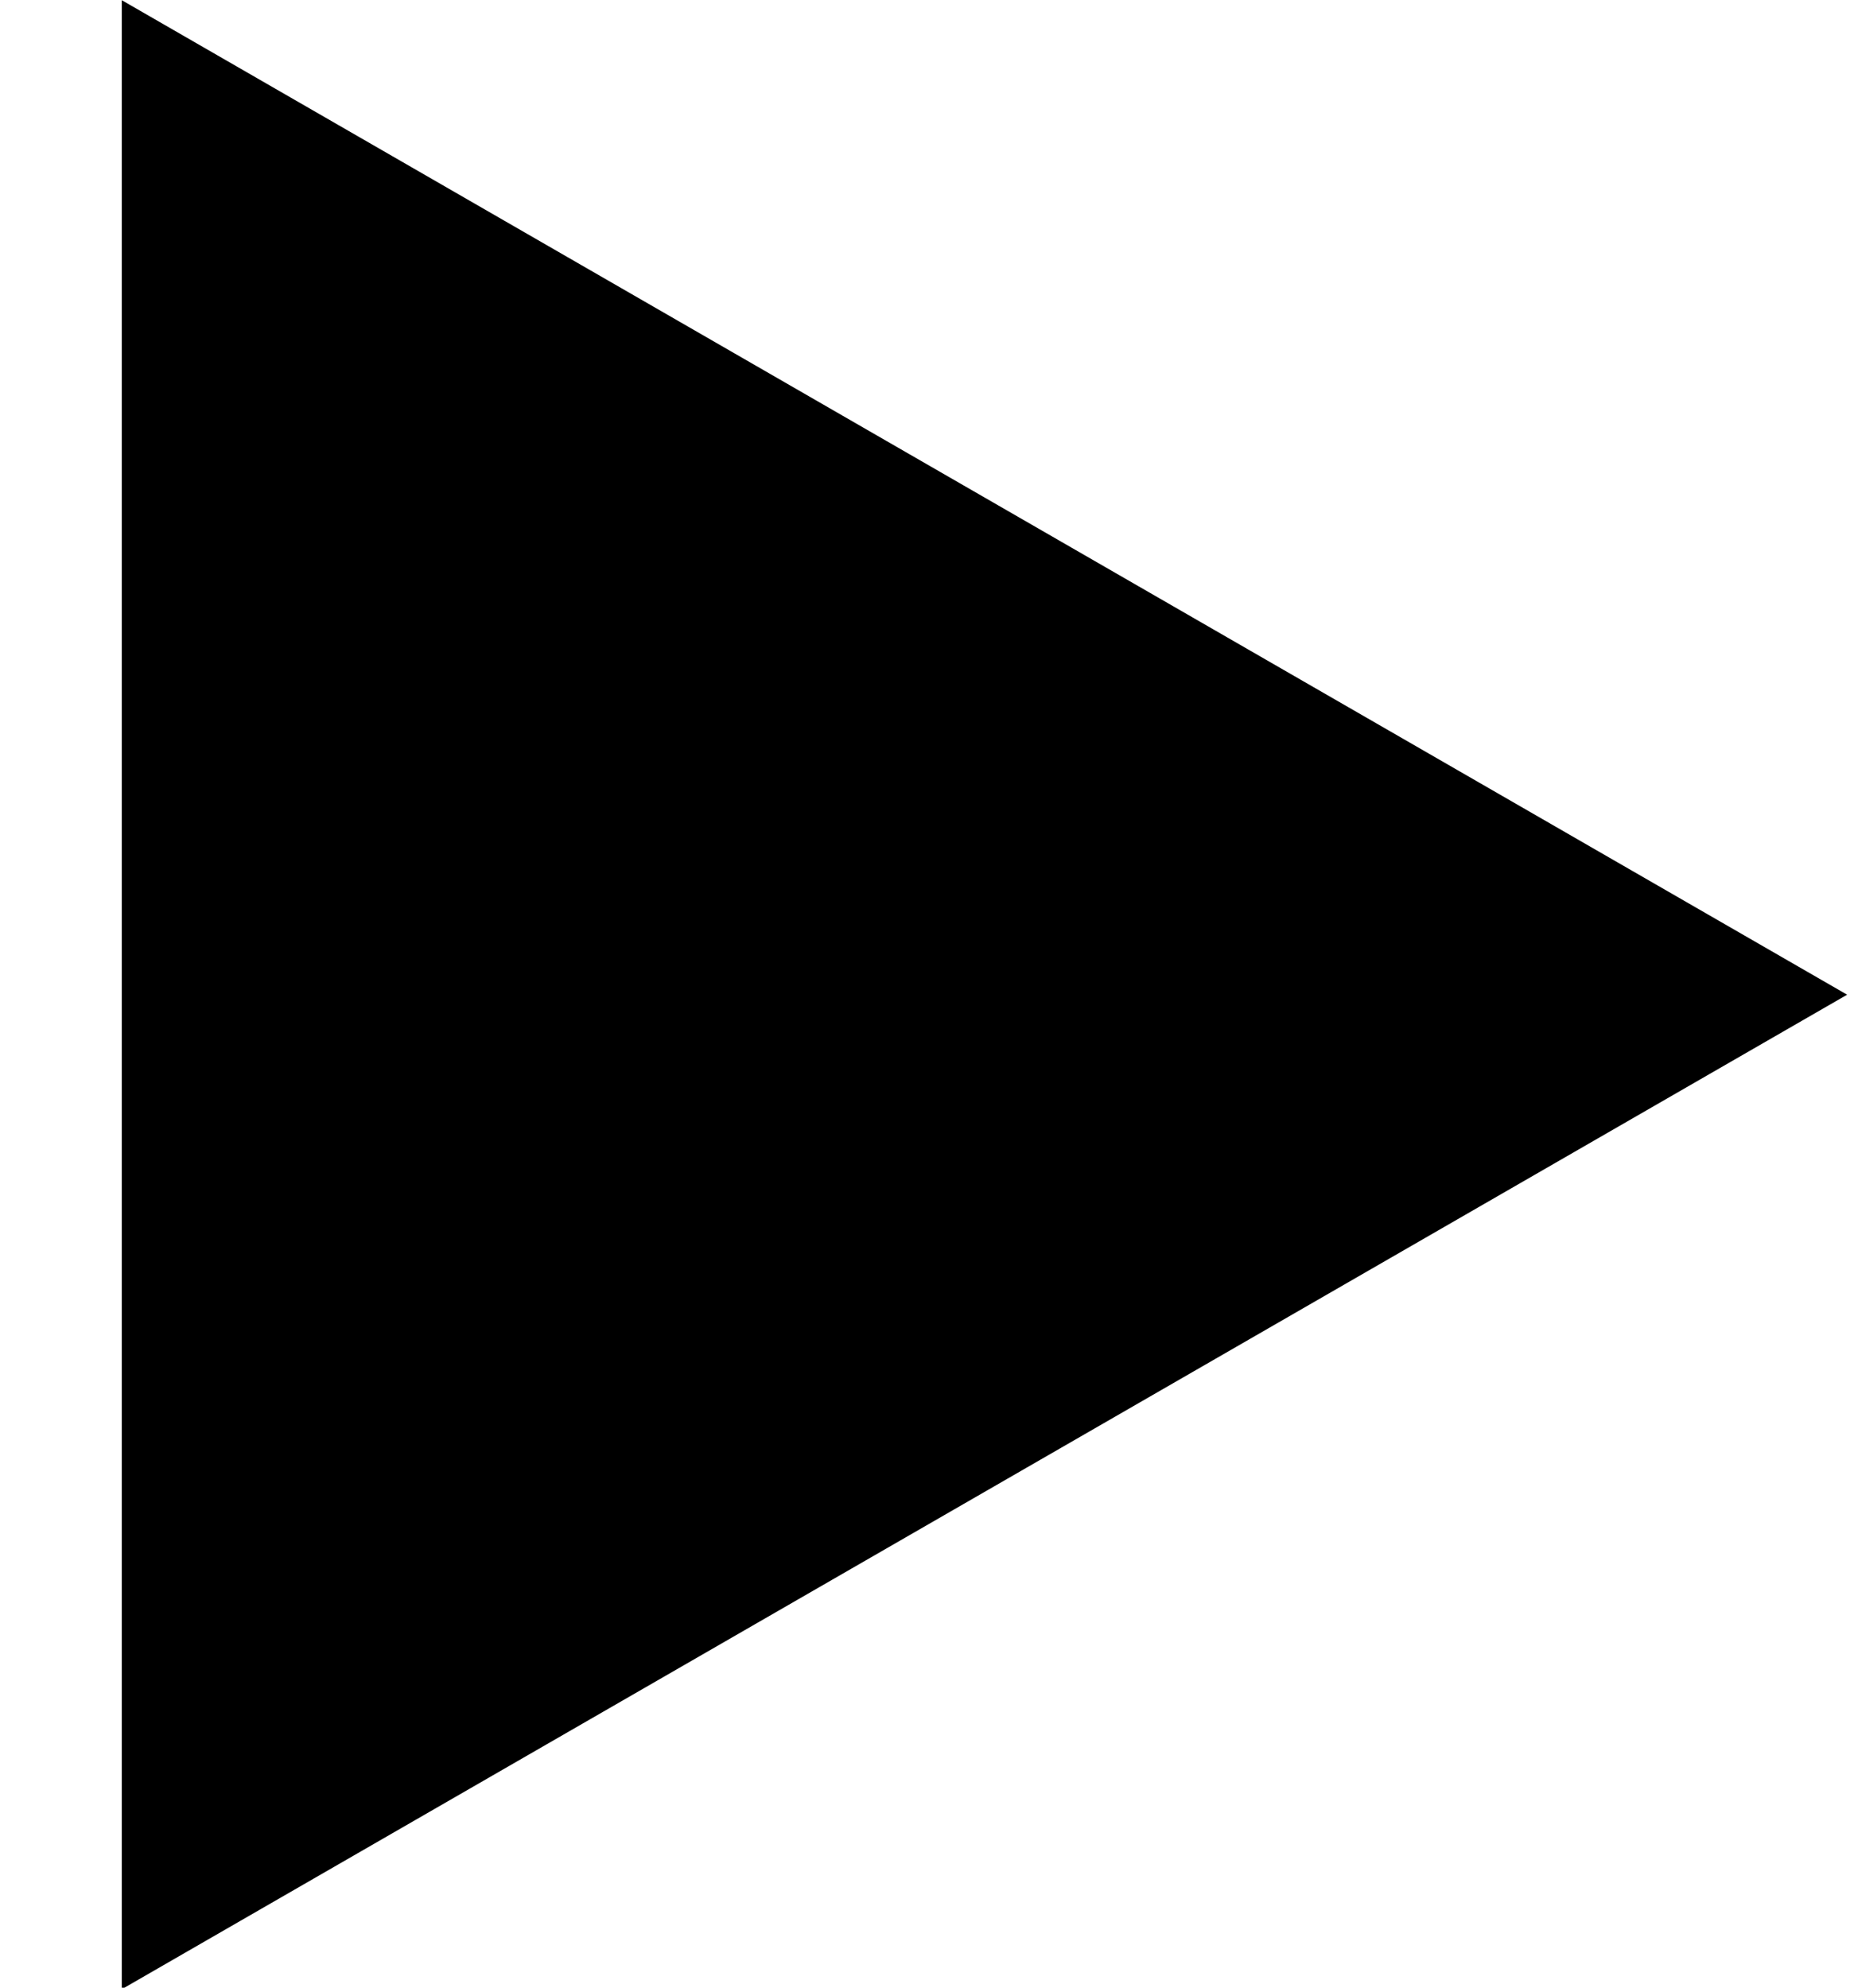 <?xml version="1.0" encoding="utf-8"?>
<!-- Generator: Adobe Illustrator 27.9.0, SVG Export Plug-In . SVG Version: 6.00 Build 0)  -->
<svg version="1.1" id="Layer_1" xmlns="http://www.w3.org/2000/svg" xmlns:xlink="http://www.w3.org/1999/xlink" x="0px" y="0px"
	 viewBox="0 0 139.8 149.9" style="enable-background:new 0 0 139.8 149.9;" xml:space="preserve">
<g id="Play-video-large-active" transform="translate(-833.218 -349.386)">
	<path id="Polygon_17" d="M972.5,424.4l-130.1,75v-150L972.5,424.4z"/>
</g>
</svg>
